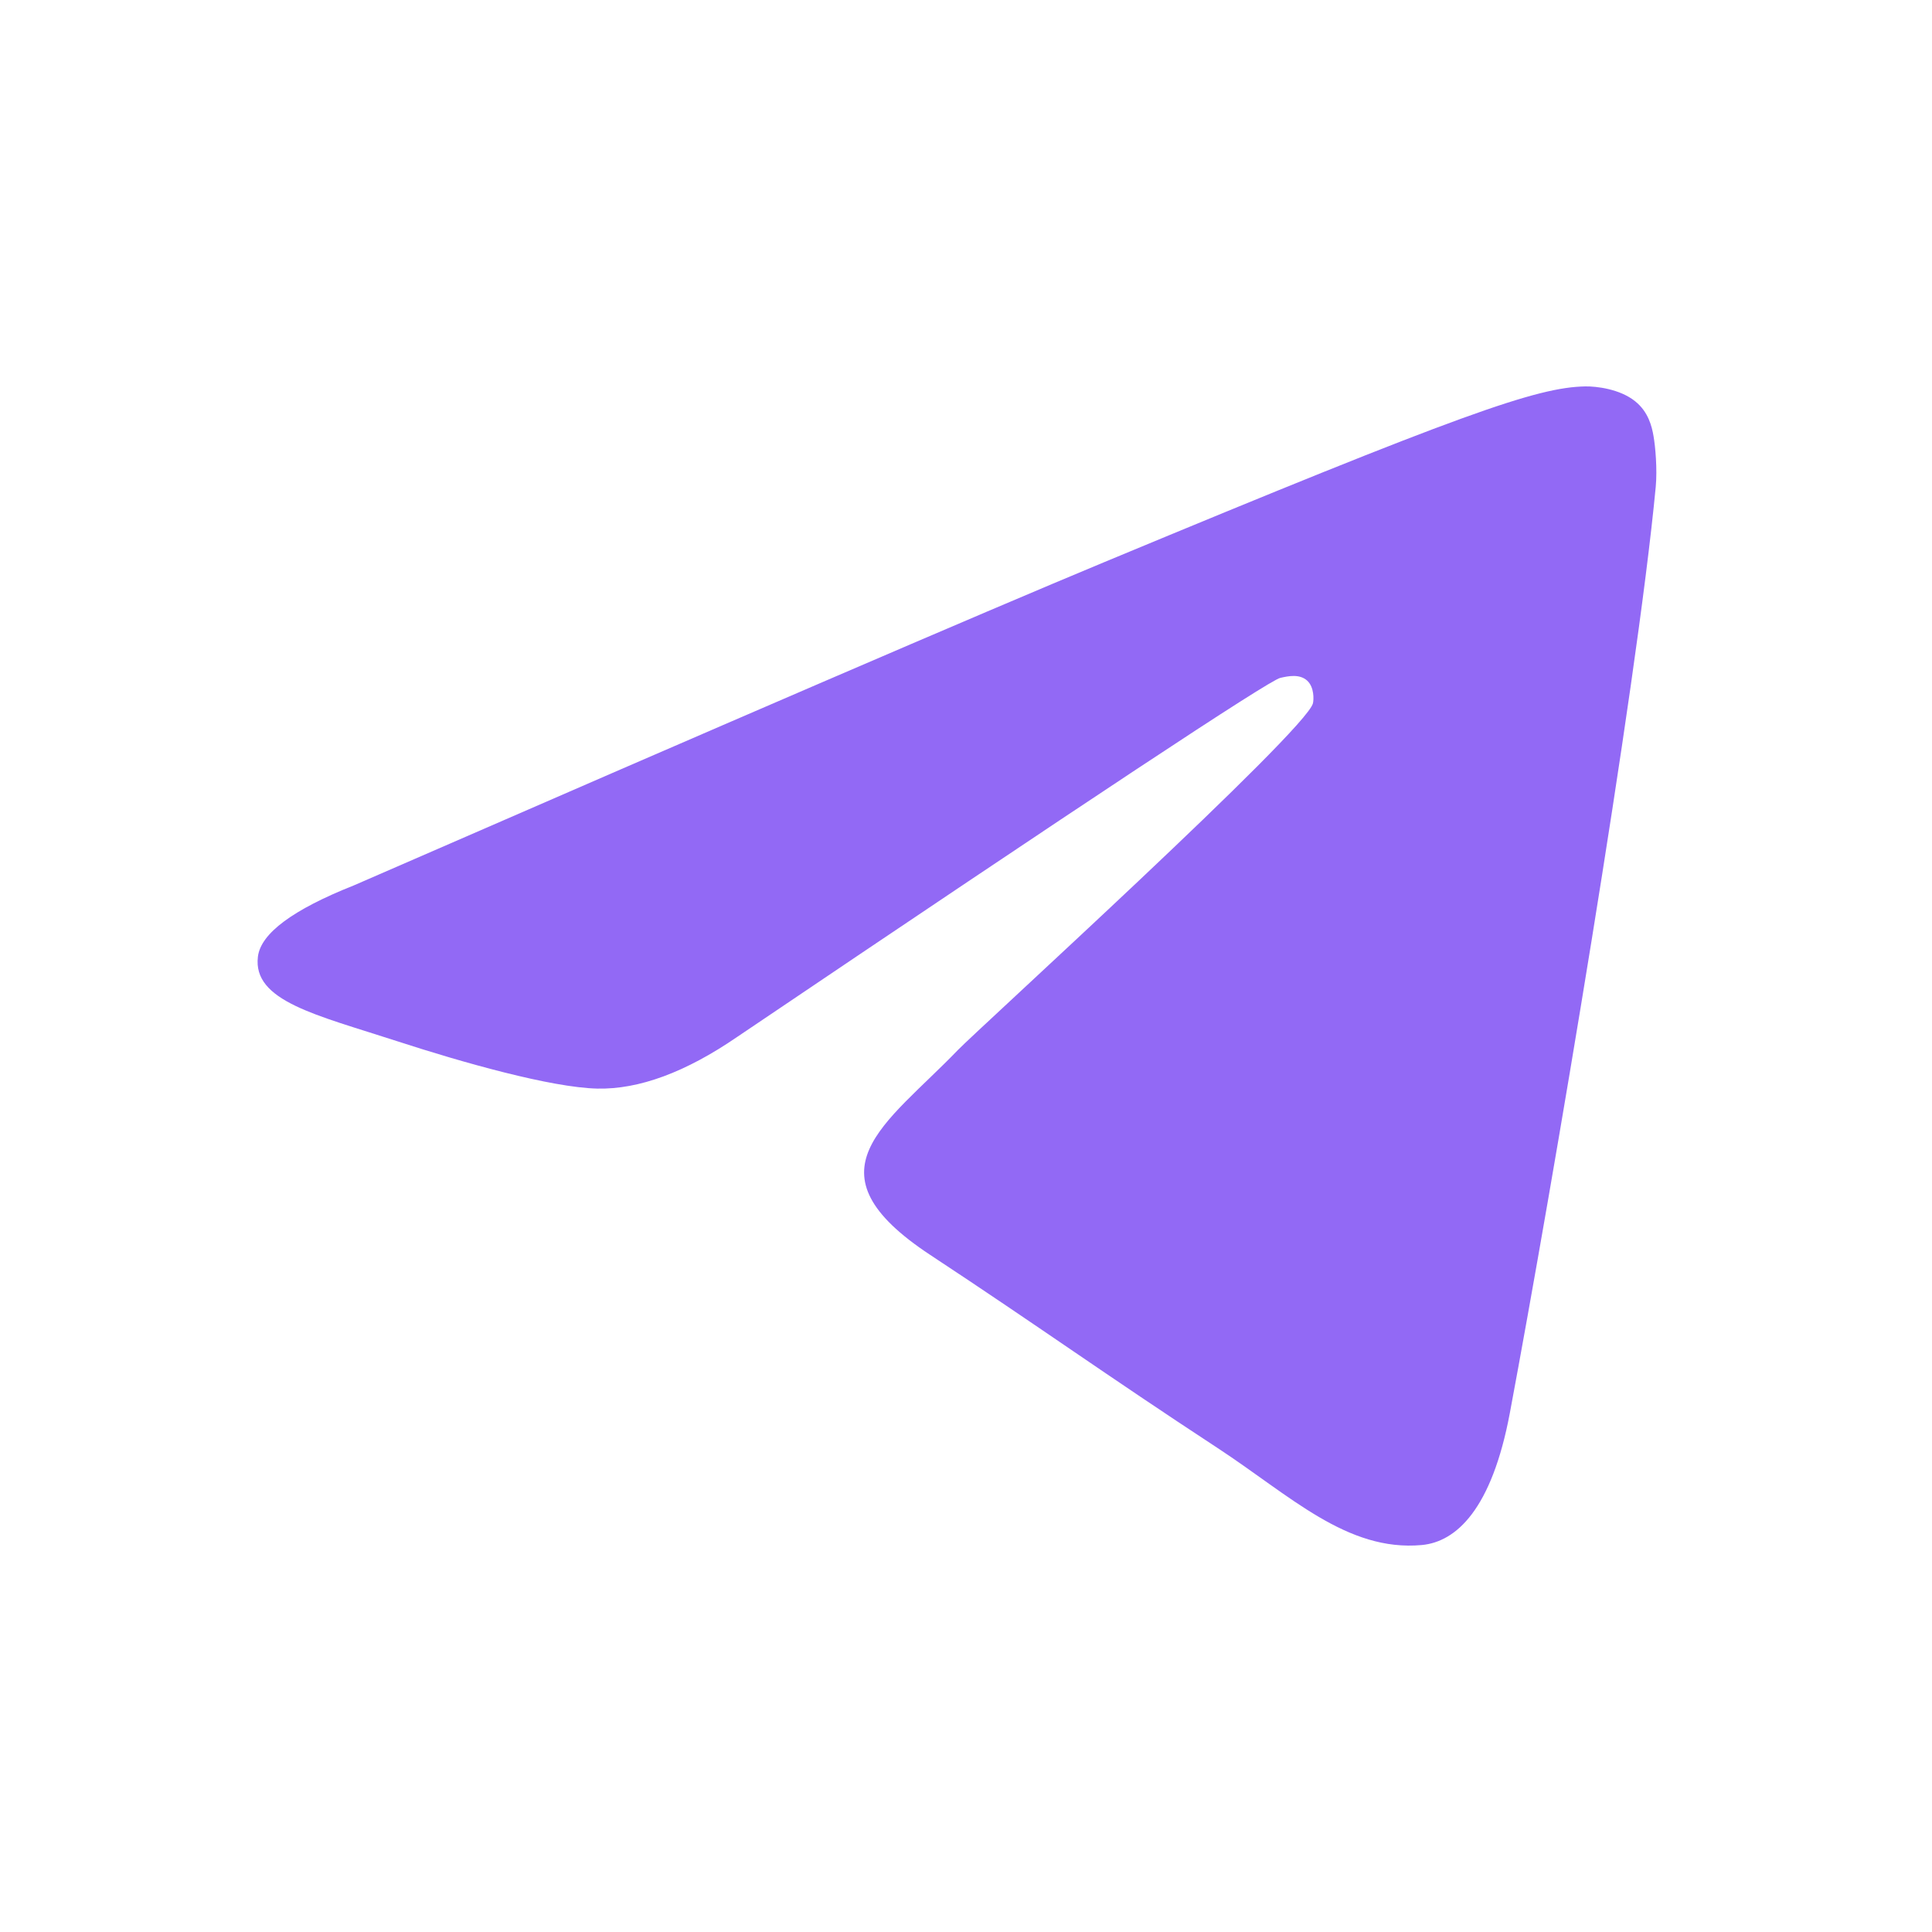 <?xml version="1.0" encoding="UTF-8"?> <svg xmlns="http://www.w3.org/2000/svg" width="24" height="24" viewBox="0 0 24 24" fill="none"><path fill-rule="evenodd" clip-rule="evenodd" d="M4.395 10.999C9.059 8.967 12.169 7.627 13.725 6.98C18.169 5.132 19.092 4.811 19.694 4.8C19.826 4.798 20.122 4.83 20.314 4.986C20.476 5.117 20.52 5.295 20.541 5.419C20.563 5.544 20.589 5.827 20.568 6.049C20.328 8.579 19.286 14.719 18.756 17.552C18.531 18.751 18.09 19.153 17.662 19.193C16.733 19.278 16.027 18.579 15.127 17.989C13.719 17.066 12.924 16.491 11.557 15.59C9.977 14.549 11.001 13.977 11.901 13.042C12.137 12.797 16.231 9.074 16.31 8.736C16.32 8.694 16.329 8.536 16.236 8.453C16.142 8.37 16.004 8.398 15.904 8.421C15.763 8.453 13.514 9.94 9.156 12.882C8.517 13.32 7.939 13.534 7.42 13.523C6.849 13.51 5.75 13.2 4.933 12.934C3.931 12.608 3.135 12.436 3.204 11.883C3.24 11.595 3.637 11.3 4.395 10.999Z" fill="#9269F5"></path></svg> 